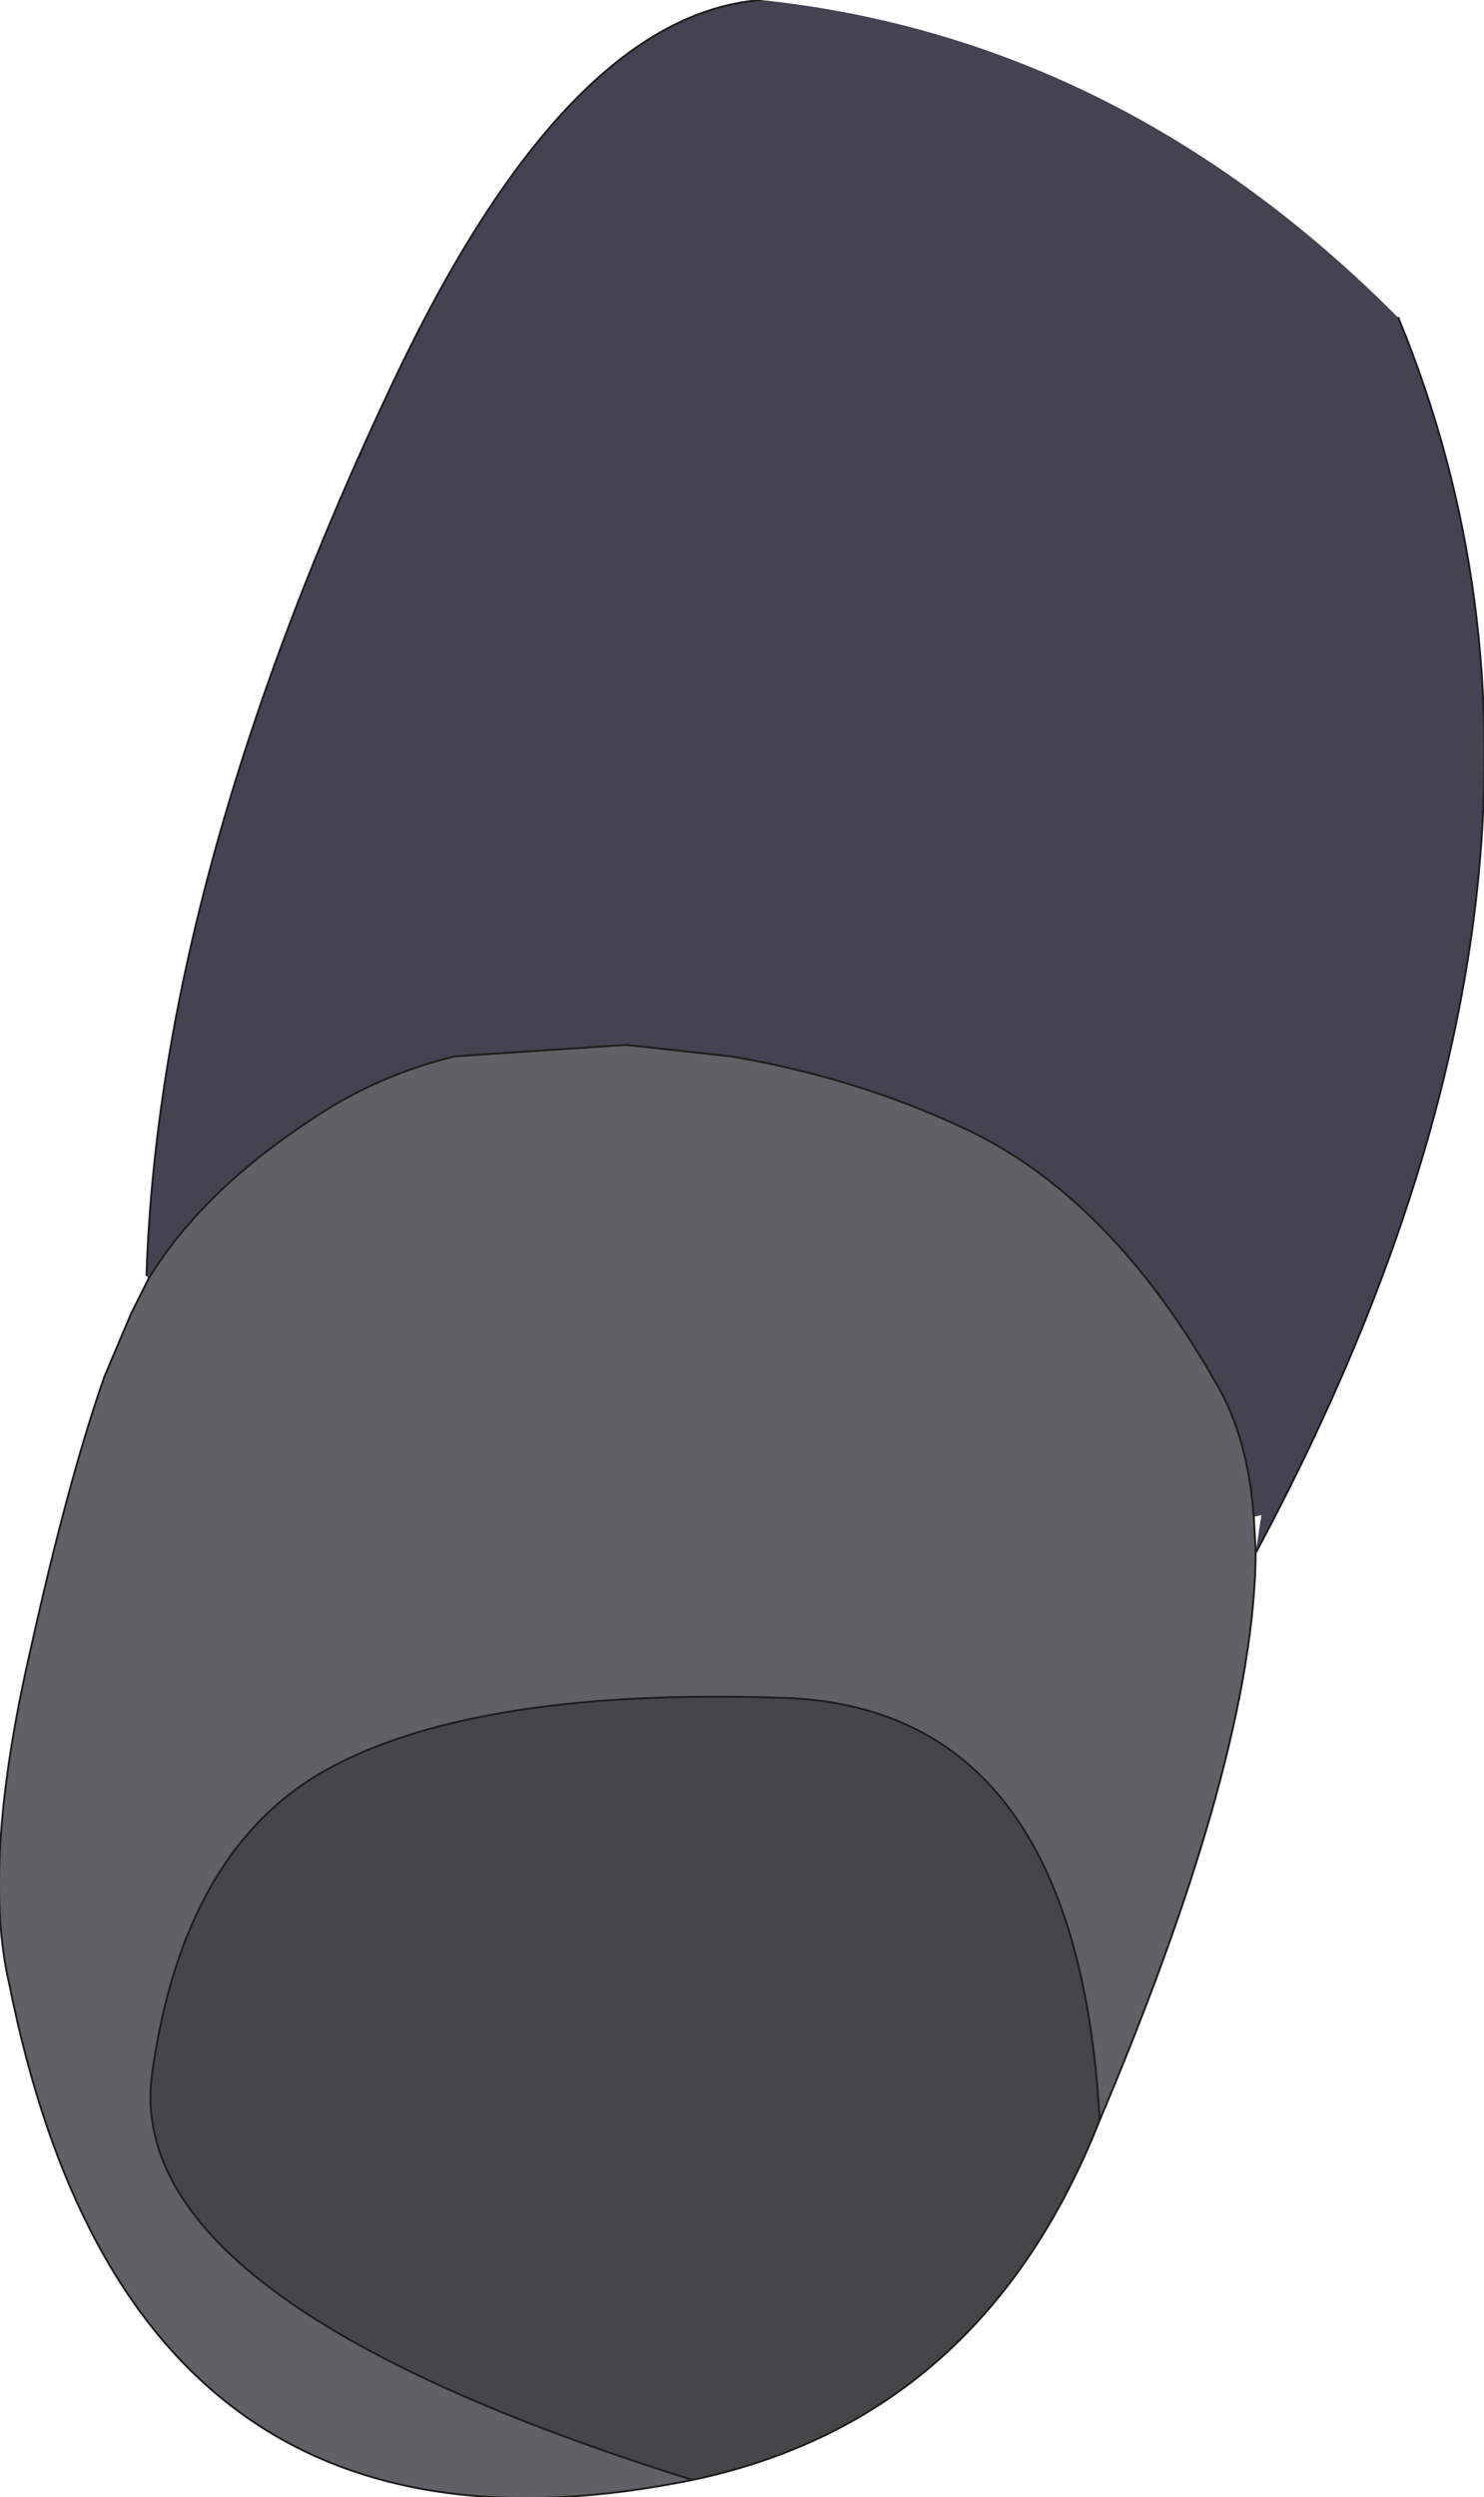 <?xml version="1.0" encoding="UTF-8" standalone="no"?>
<svg xmlns:xlink="http://www.w3.org/1999/xlink" height="65.6px" width="39.0px" xmlns="http://www.w3.org/2000/svg">
  <g transform="matrix(1.0, 0.0, 0.0, 1.0, 9.5, 22.25)">
    <path d="M23.45 17.6 L23.5 18.5 23.5 18.55 Q23.45 23.9 19.4 33.45 18.8 22.55 11.0 22.35 3.15 22.1 -0.75 24.15 -4.65 26.2 -5.5 32.2 -6.35 38.2 8.7 42.9 -6.05 45.9 -9.25 29.9 -10.0 26.75 -8.7 21.1 -7.7 16.6 -6.75 13.9 L-6.05 12.25 -5.6 11.35 Q-4.2 9.05 -1.3 7.15 0.4 6.0 2.45 5.5 L6.95 5.2 9.7 5.5 Q12.95 6.05 15.75 7.35 19.7 9.15 22.55 14.25 23.3 15.6 23.45 17.6" fill="#616064" fill-rule="evenodd" stroke="none"/>
    <path d="M10.5 -22.25 Q19.95 -21.25 27.25 -13.9 33.2 0.5 23.5 18.55 L23.65 17.55 23.45 17.6 Q23.3 15.6 22.55 14.25 19.7 9.15 15.75 7.35 12.95 6.05 9.7 5.5 L6.95 5.2 2.45 5.5 Q0.4 6.0 -1.3 7.15 -4.2 9.05 -5.6 11.35 L-5.65 11.25 Q-5.3 0.7 0.85 -12.25 5.4 -21.85 10.5 -22.25" fill="#434352" fill-rule="evenodd" stroke="none"/>
    <path d="M19.4 33.45 Q16.3 41.3 8.7 42.9 -6.35 38.2 -5.5 32.2 -4.65 26.2 -0.75 24.15 3.15 22.1 11.0 22.35 18.8 22.55 19.4 33.45" fill="#464648" fill-rule="evenodd" stroke="none"/>
    <path d="M27.25 -13.9 Q33.2 0.5 23.5 18.55 23.45 23.9 19.4 33.45 16.3 41.3 8.7 42.9 -6.05 45.9 -9.25 29.9 -10.0 26.75 -8.7 21.1 -7.7 16.6 -6.75 13.9 L-6.05 12.25 -5.6 11.35 Q-4.2 9.05 -1.3 7.15 0.4 6.0 2.45 5.5 L6.95 5.2 9.7 5.5 Q12.95 6.05 15.75 7.35 19.7 9.15 22.55 14.25 23.3 15.6 23.45 17.6 L23.5 18.5 23.5 18.55 M-5.65 11.25 Q-5.3 0.7 0.85 -12.25 5.4 -21.85 10.5 -22.25 M19.4 33.45 Q18.8 22.55 11.0 22.35 3.15 22.1 -0.75 24.15 -4.65 26.2 -5.5 32.2 -6.35 38.2 8.7 42.9" fill="none" stroke="#1d1d1d" stroke-linecap="round" stroke-linejoin="round" stroke-width="0.05"/>
  </g>
</svg>
